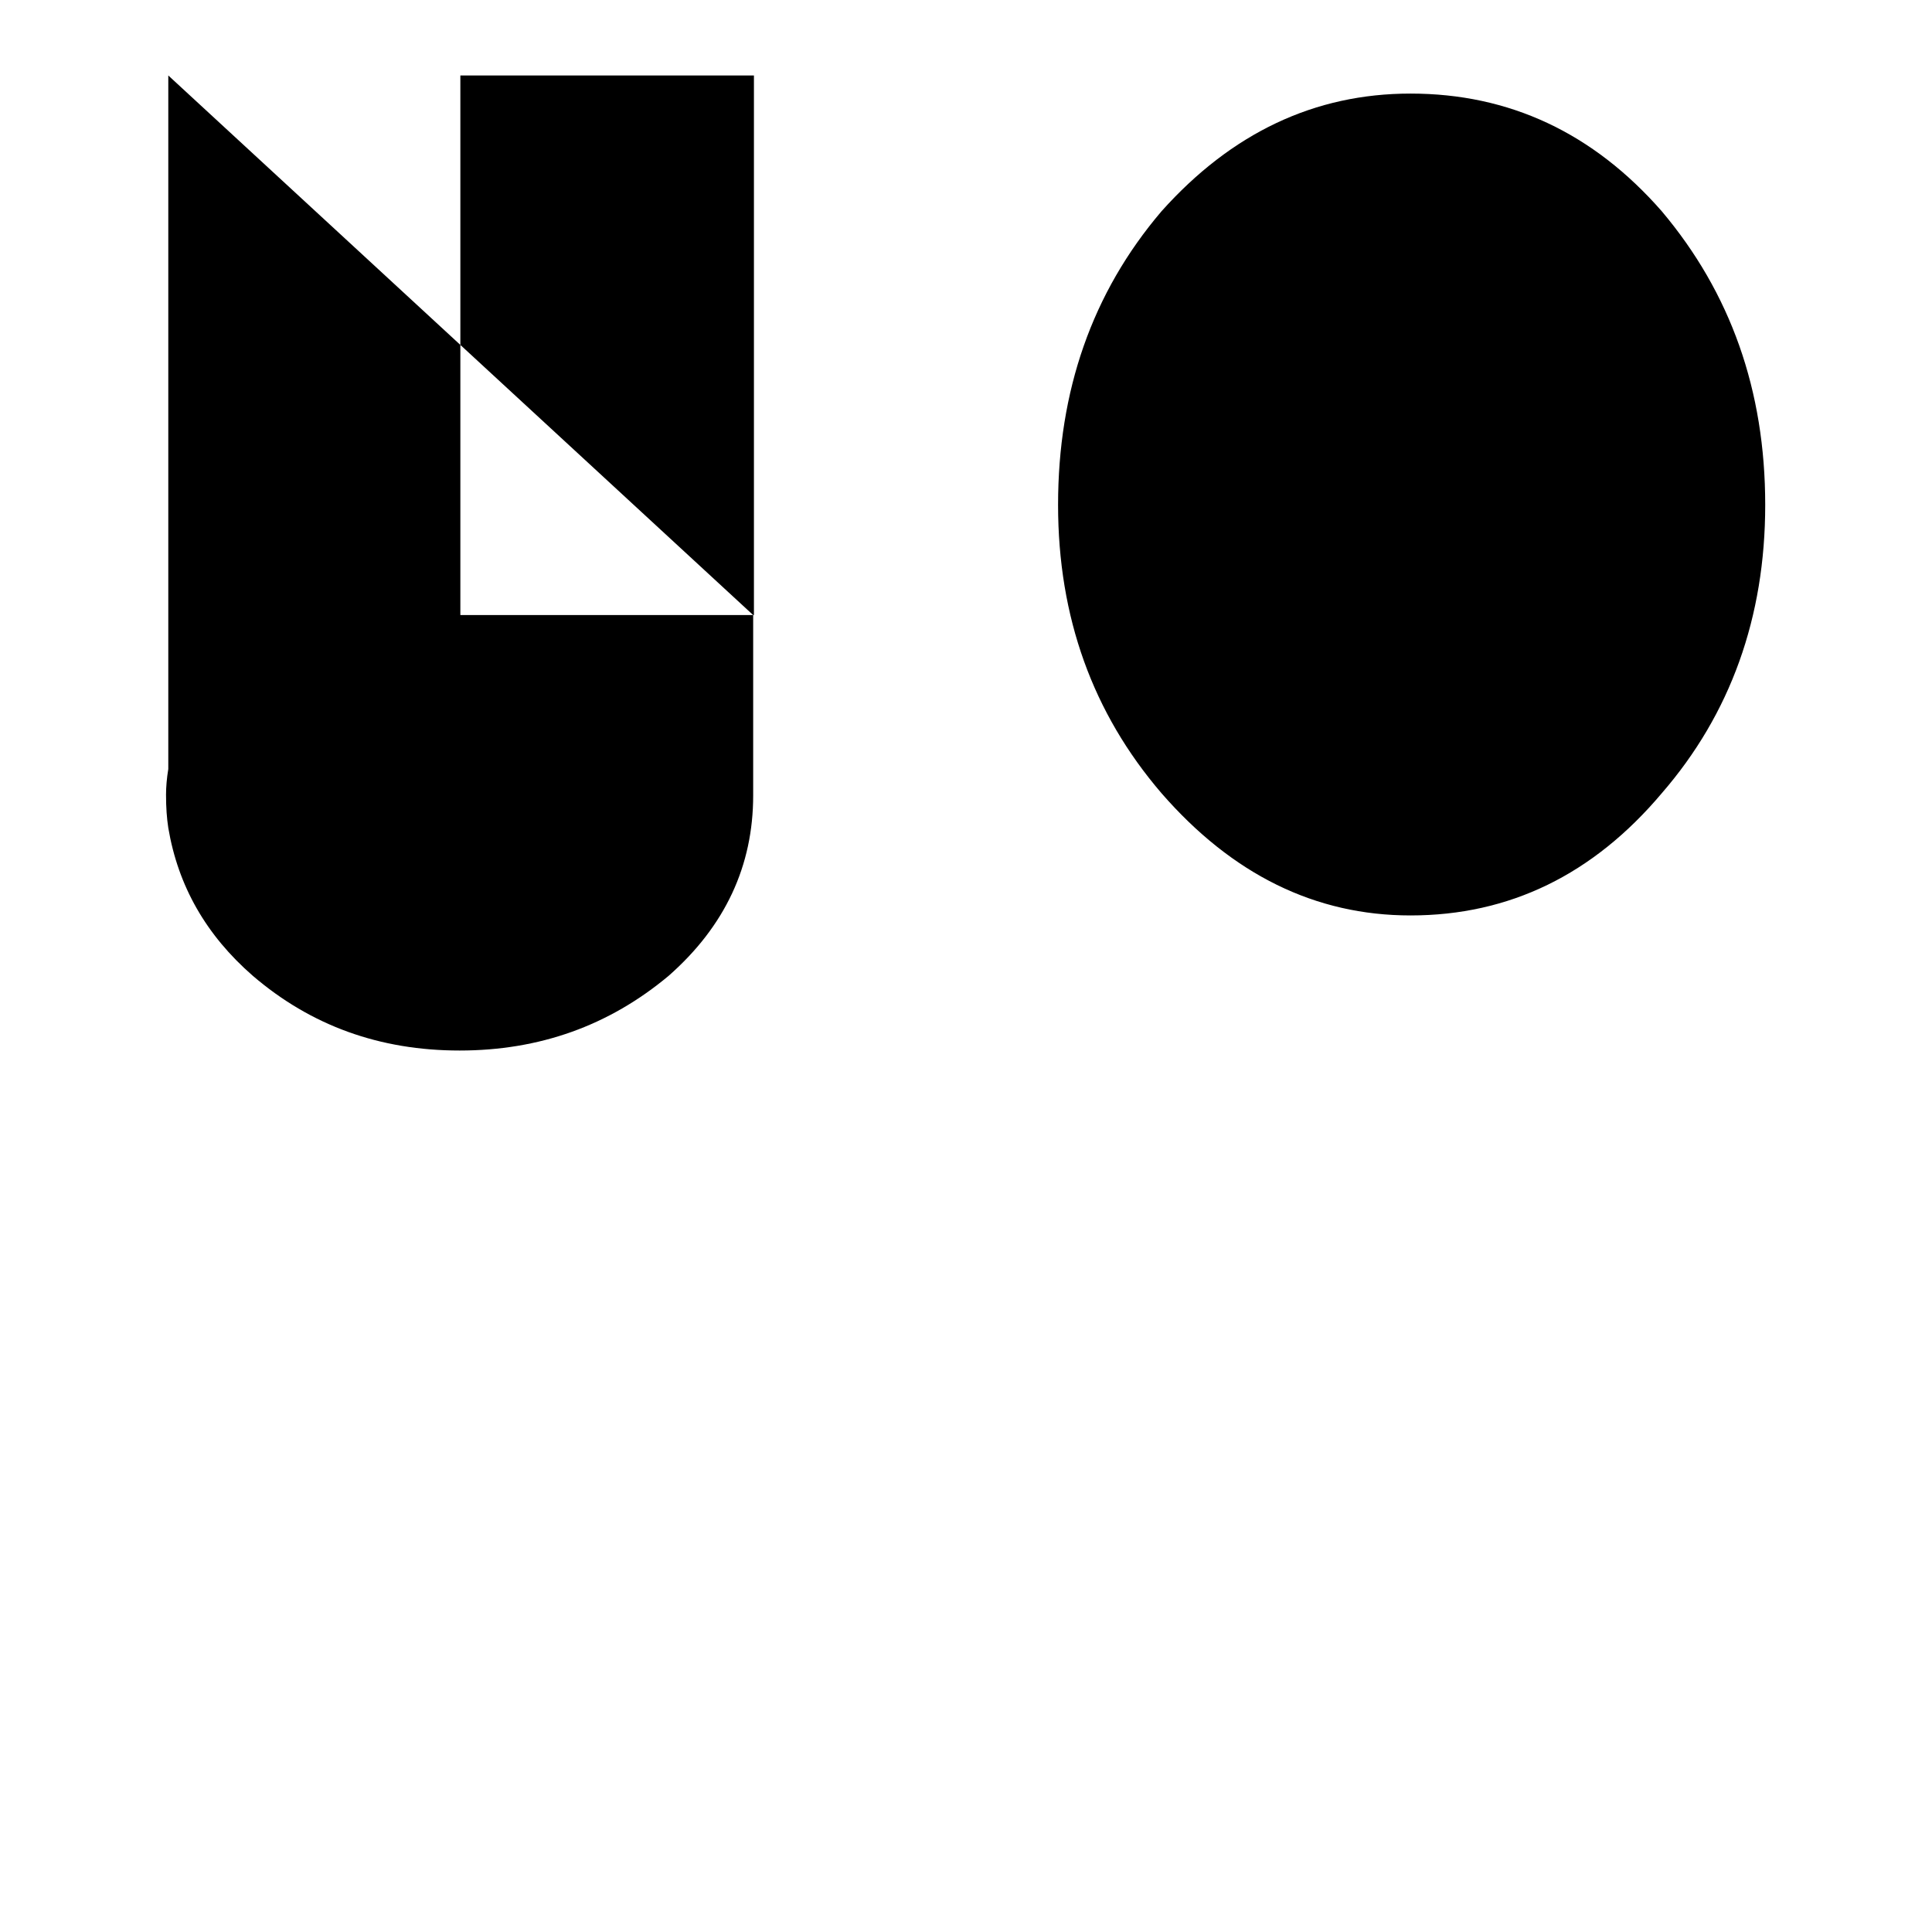 <?xml version="1.0" encoding="utf-8"?>
<!-- Svg Vector Icons : http://www.onlinewebfonts.com/icon -->
<!DOCTYPE svg PUBLIC "-//W3C//DTD SVG 1.1//EN" "http://www.w3.org/Graphics/SVG/1.1/DTD/svg11.dtd">
<svg version="1.1" xmlns="http://www.w3.org/2000/svg" xmlns:xlink="http://www.w3.org/1999/xlink" x="0px" y="0px" viewBox="0 0 256 256" enable-background="new 0 0 256 256" xml:space="preserve">
<g><g><path fill="#000000" d="M186.9,246V121.3c-12.6,0-23.6-5.4-33-16.2c-9.1-10.6-13.7-23.3-13.7-38.2c0-15.1,4.5-28.1,13.7-38.9c9.3-10.4,20.3-15.6,33-15.6c13.1,0,24.2,5.2,33.3,15.6c9.1,10.8,13.7,23.7,13.7,38.9c0,14.9-4.6,27.7-13.7,38.2c-9.1,10.8-20.2,16.2-33.3,16.2 M61,10v71.5h38.9V10 M99.8,81.5v23.3c0,0.2,0,0.4,0,0.6c0,9.3-3.7,17.3-11.2,23.9c-7.9,6.6-17.1,9.9-27.7,9.9s-19.7-3.3-27.4-9.9c-6.2-5.4-9.9-11.9-11.2-19.6c-0.2-1.3-0.3-2.7-0.3-4.4c0-1,0.1-2.2,0.3-3.4V81.5V10 M61,140.9V246 M22.4,81.5H61"/></g></g>
</svg>